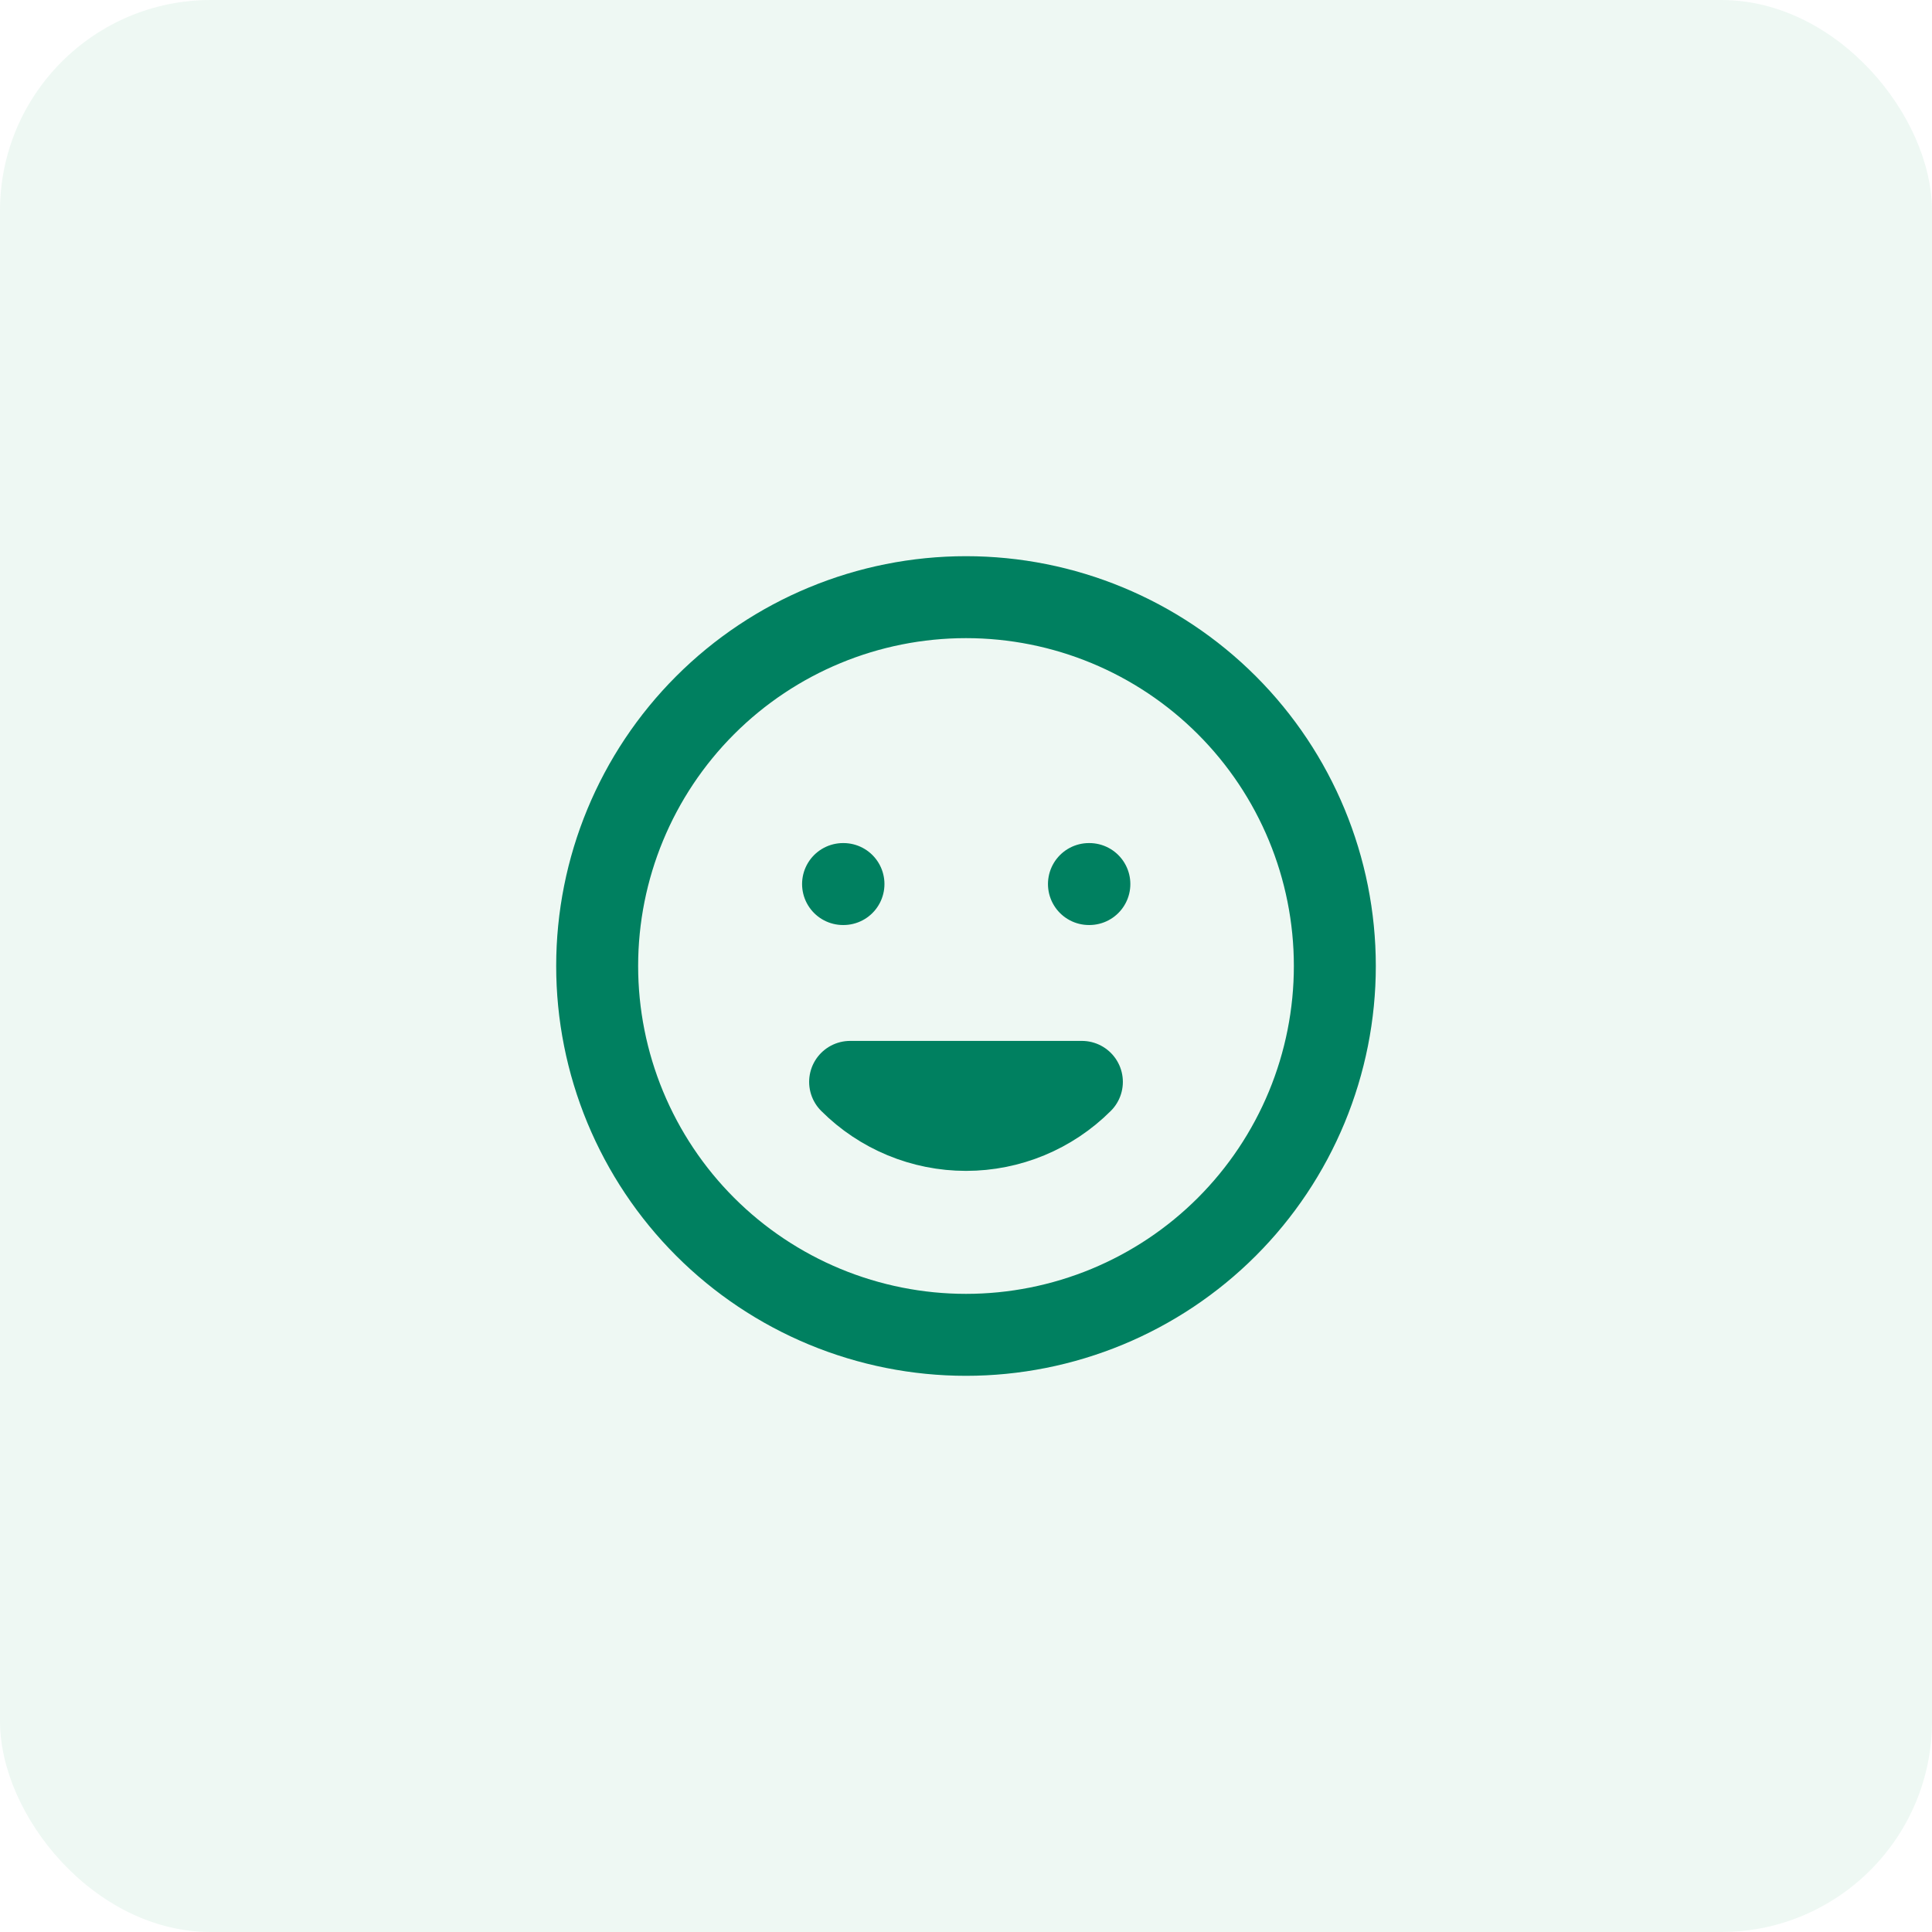 <svg width="55" height="55" viewBox="0 0 55 55" fill="none" xmlns="http://www.w3.org/2000/svg">
<rect width="55" height="55" rx="6" fill="#52B788" fill-opacity="0.1"/>
<path d="M30.799 30.799C29.924 31.674 28.737 32.166 27.5 32.166C26.263 32.166 25.076 31.674 24.201 30.799H30.799ZM24 25.167H24.012H24ZM31 25.167H31.012H31ZM38 27.5C38 28.879 37.728 30.244 37.201 31.518C36.673 32.792 35.9 33.95 34.925 34.925C33.95 35.9 32.792 36.673 31.518 37.201C30.244 37.728 28.879 38 27.5 38C26.121 38 24.756 37.728 23.482 37.201C22.208 36.673 21.05 35.9 20.075 34.925C19.1 33.95 18.327 32.792 17.799 31.518C17.272 30.244 17 28.879 17 27.5C17 24.715 18.106 22.044 20.075 20.075C22.044 18.106 24.715 17 27.5 17C30.285 17 32.956 18.106 34.925 20.075C36.894 22.044 38 24.715 38 27.5Z" stroke="#008060" stroke-width="2.333" stroke-linecap="round" stroke-linejoin="round"/>
</svg>
